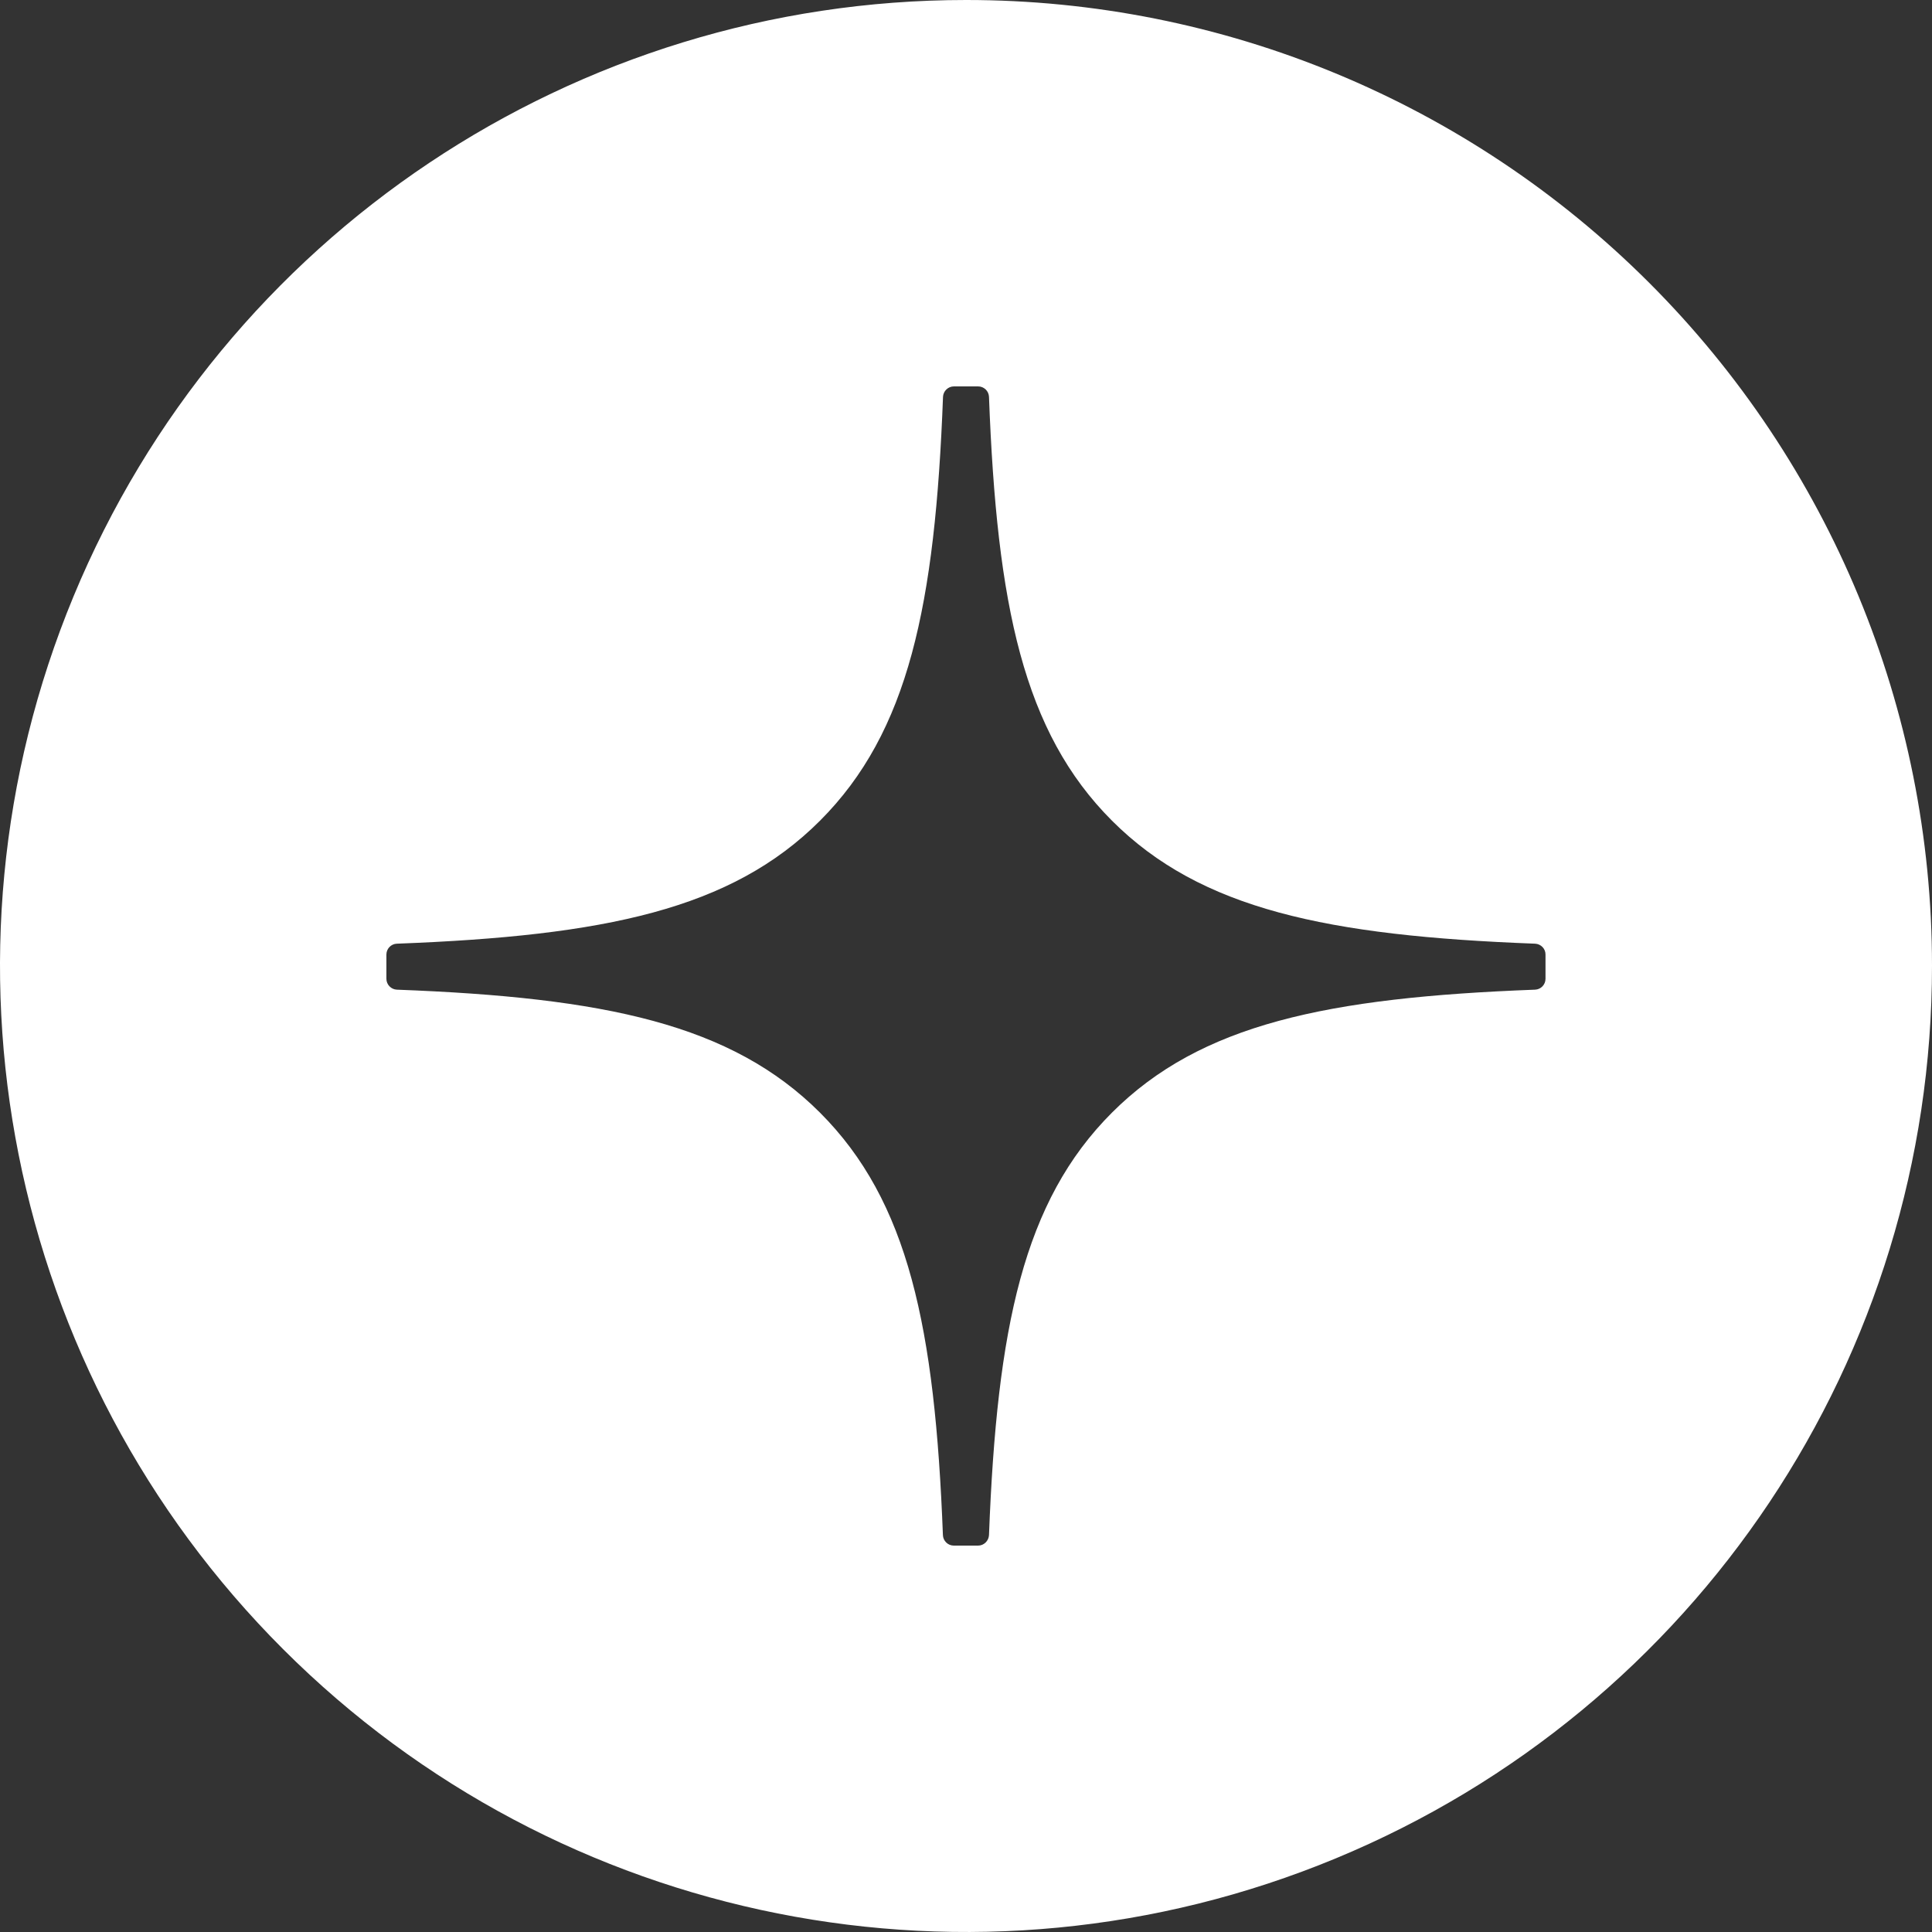 <?xml version="1.0" encoding="UTF-8"?>
<svg width="40px" height="40px" viewBox="0 0 40 40" version="1.1" xmlns="http://www.w3.org/2000/svg" xmlns:xlink="http://www.w3.org/1999/xlink">
    <rect x="0" y="0" width="40" height="40" fill="#333333" stroke="none"/>
    <title>icons/40/social/zen</title>
    <g id="icons/40/social/zen" stroke="none" stroke-width="1" fill="none" fill-rule="evenodd">
        <path d="M20,1.97044528e-06 C25.304,-0.002 30.391,2.103 34.142,5.852 C37.893,9.601 40,14.687 40,19.991 C40.004,28.081 35.133,35.376 27.66,38.474 C20.187,41.573 11.583,39.864 5.862,34.145 C0.14,28.426 -1.573,19.823 1.522,12.348 C4.617,4.874 11.91,1.97044528e-06 20,1.97044528e-06 Z M20.251,8 L19.749,8 C19.629,8 19.529,8.097 19.524,8.217 C19.361,12.531 18.813,15.155 16.977,16.992 C15.142,18.827 12.523,19.375 8.217,19.538 C8.097,19.542 8,19.641 8,19.763 L8,20.265 C8,20.385 8.097,20.485 8.217,20.49 C12.523,20.653 15.143,21.203 16.977,23.036 C18.81,24.869 19.357,27.484 19.522,31.782 C19.526,31.902 19.625,32 19.747,32 L20.251,32 C20.371,32 20.47,31.902 20.476,31.782 C20.641,27.484 21.188,24.869 23.022,23.036 C24.857,21.201 27.475,20.653 31.781,20.49 C31.901,20.486 31.998,20.387 31.998,20.265 L31.998,19.763 C32,19.643 31.903,19.544 31.783,19.538 C27.477,19.375 24.857,18.826 23.023,16.992 C21.186,15.155 20.639,12.533 20.476,8.217 C20.472,8.097 20.373,8 20.251,8 Z" id="Combined-Shape" fill="#FFFFFF" fill-rule="nonzero"></path>
    </g>
</svg>
